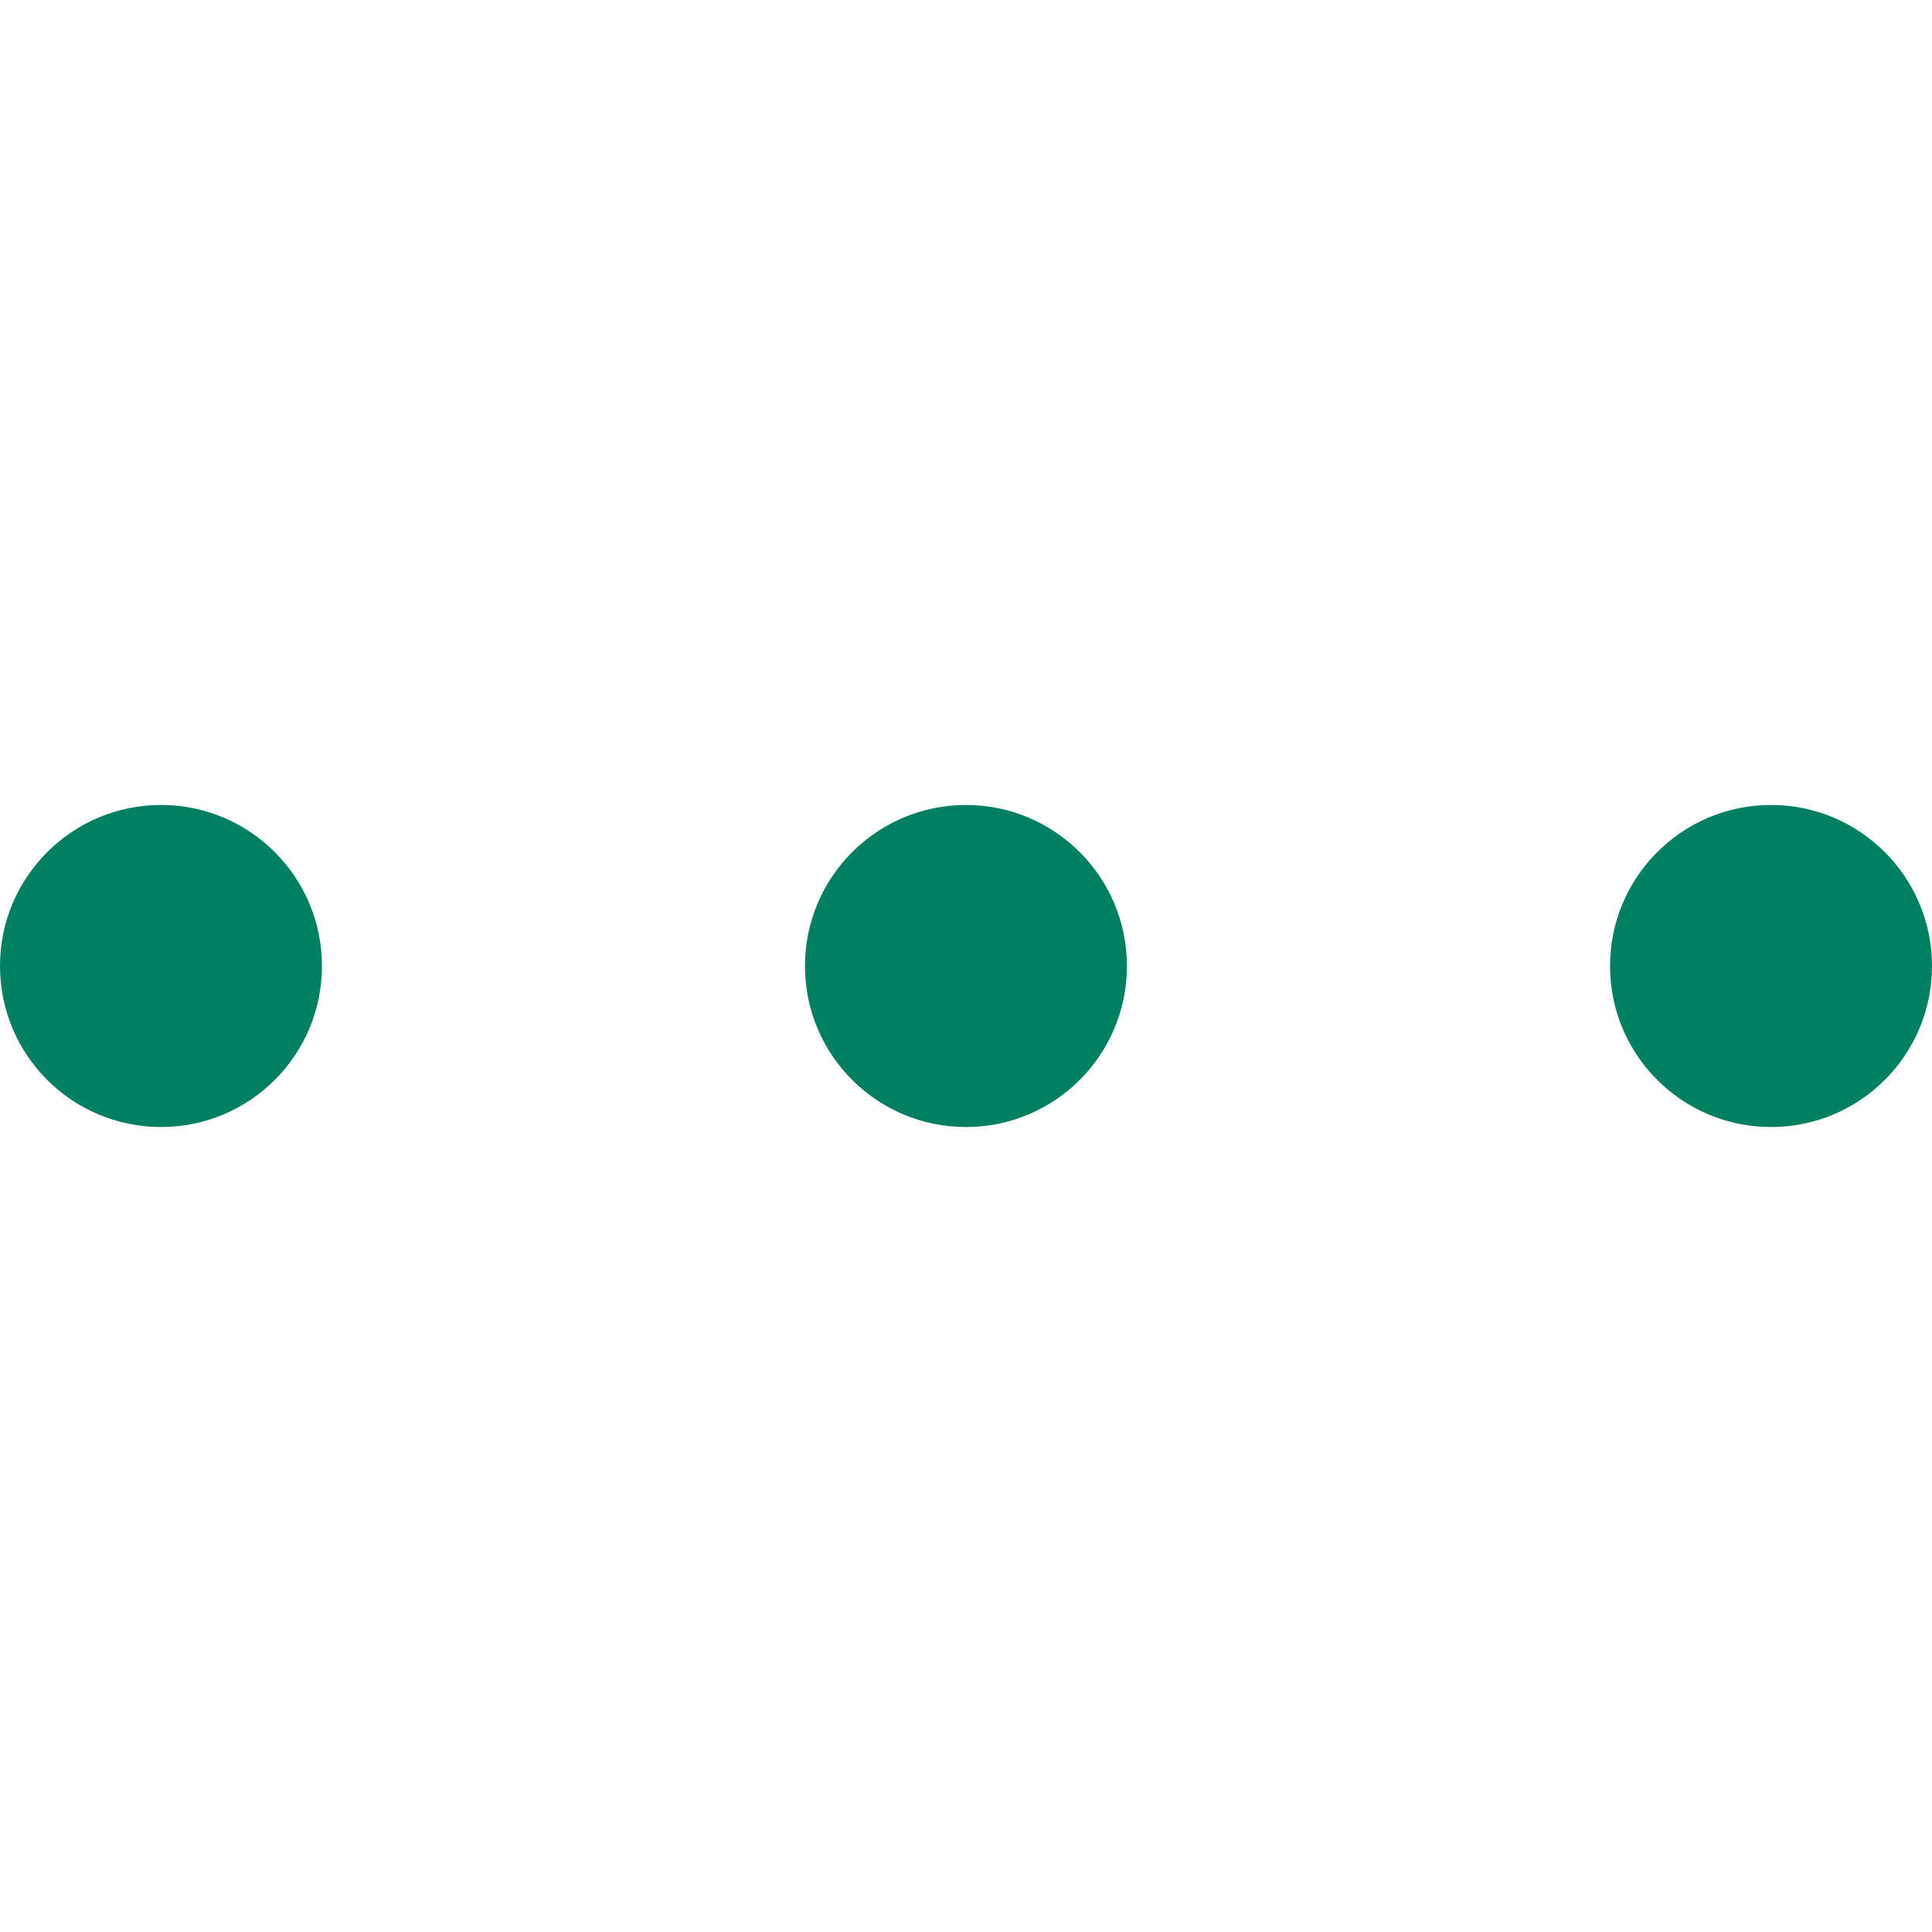 <svg width="20" height="20" viewBox="0 0 20 20" fill="none" xmlns="http://www.w3.org/2000/svg">
                                                <g clip-path="url(#clip0_707_2538)">
                                                    <path
                                                            d="M1.667 11.667C2.587 11.667 3.333 10.921 3.333 10C3.333 9.08 2.587 8.333 1.667 8.333C0.746 8.333 0 9.08 0 10C0 10.921 0.746 11.667 1.667 11.667Z"
                                                            fill="#007F61"
                                                    />
                                                    <path
                                                            d="M10 11.667C10.92 11.667 11.666 10.921 11.666 10C11.666 9.08 10.92 8.333 10 8.333C9.079 8.333 8.333 9.08 8.333 10C8.333 10.921 9.079 11.667 10 11.667Z"
                                                            fill="#007F61"
                                                    />
                                                    <path
                                                            d="M18.334 11.667C19.254 11.667 20 10.921 20 10C20 9.08 19.254 8.333 18.334 8.333C17.413 8.333 16.667 9.08 16.667 10C16.667 10.921 17.413 11.667 18.334 11.667Z"
                                                            fill="#007F61"
                                                    />
                                                </g>
                                            </svg>